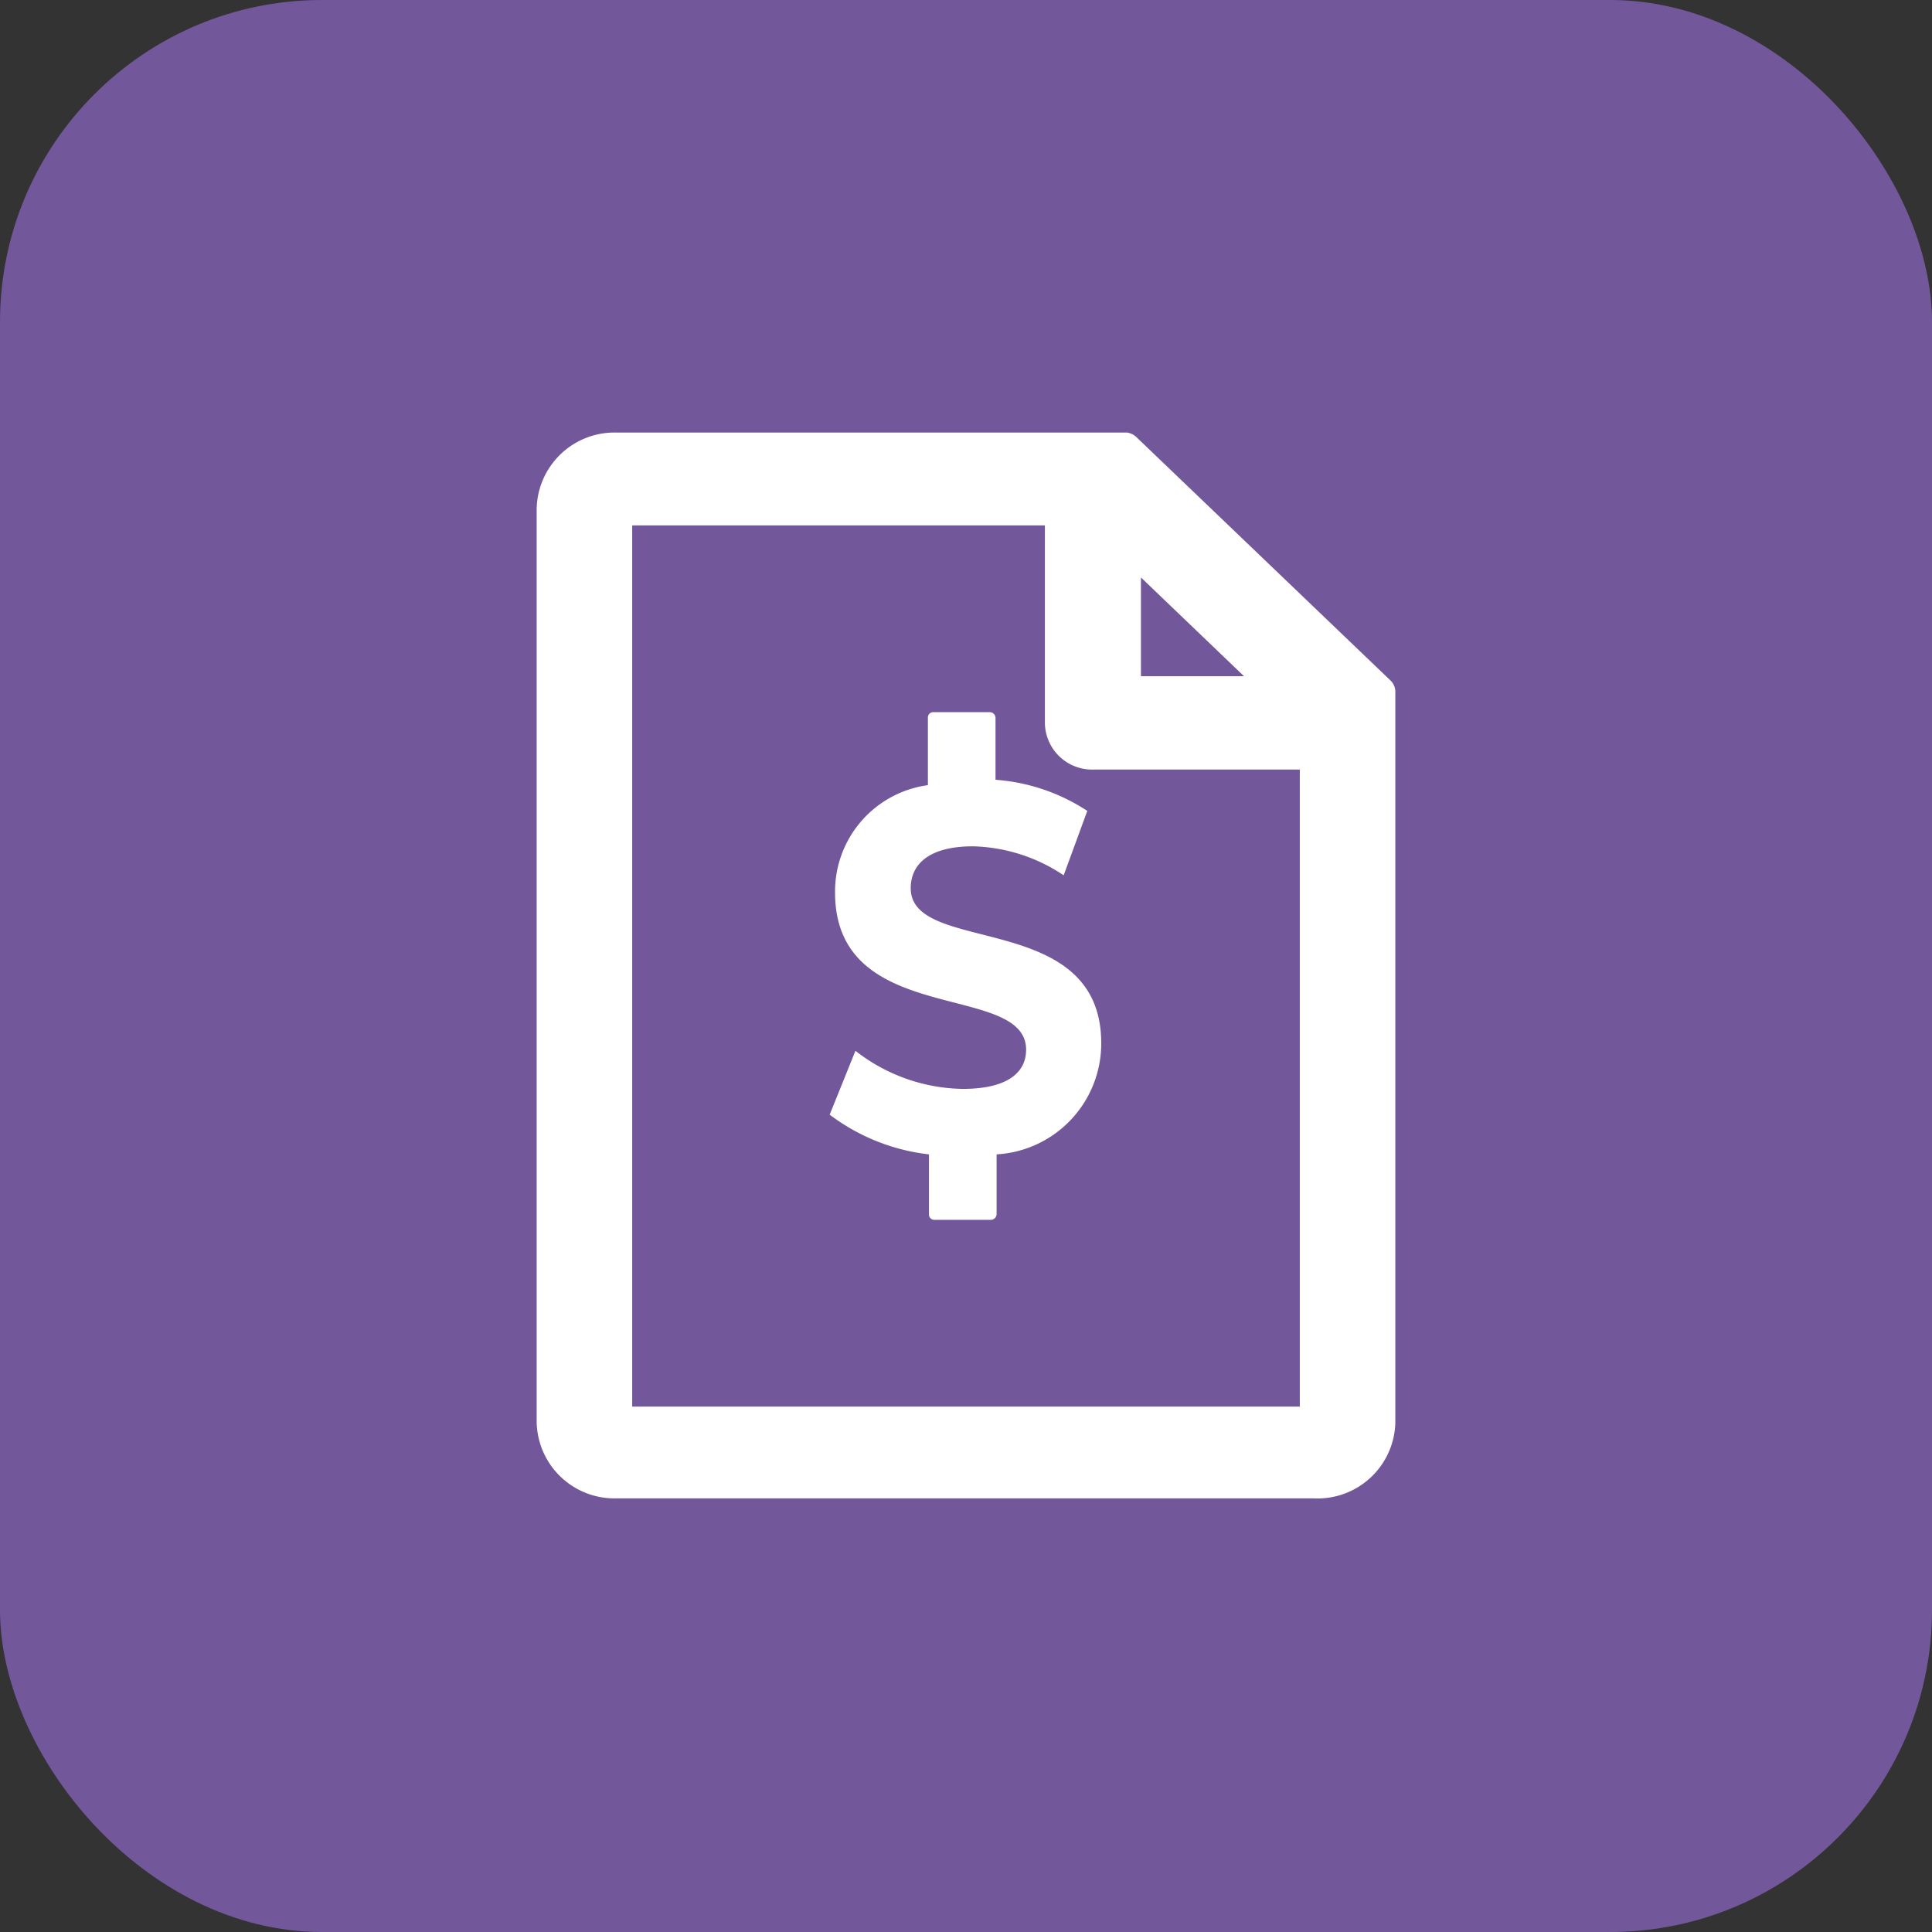 <svg xmlns="http://www.w3.org/2000/svg" viewBox="0 0 36 36"><rect x="0" y="0" width="36" height="36" fill="#333333" stroke="none"/><rect width="36" height="36" rx="6" fill="#72589b"/><path d="M18.57,21.51v1.12a.11.11,0,0,1-.1.1H17.4a.1.1,0,0,1-.09-.1V21.51a3.77,3.77,0,0,1-1.85-.74l.48-1.19a3.32,3.32,0,0,0,2,.71c.84,0,1.18-.31,1.18-.73,0-1.28-3.56-.4-3.56-2.93a2,2,0,0,1,1.73-2V13.37a.1.1,0,0,1,.09-.1h1.07a.11.11,0,0,1,.1.1v1.16a3.59,3.59,0,0,1,1.71.58l-.44,1.2a3.17,3.17,0,0,0-1.69-.54c-.84,0-1.16.35-1.16.78,0,1.26,3.55.39,3.55,2.89A2.07,2.07,0,0,1,18.57,21.51Z" fill="#fff"/><path d="M25.91,12.68,21.17,8.14A.32.32,0,0,0,21,8.06H11.48A1.45,1.45,0,0,0,10,9.49v17a1.45,1.45,0,0,0,1.48,1.43h13A1.45,1.45,0,0,0,26,26.51V12.9A.29.29,0,0,0,25.91,12.68Zm-4.65-.08V10.76l1.92,1.84Zm-.89,1.74h3.85V26.21H11.78V9.79h7.69v3.68A.88.88,0,0,0,20.37,14.34Z" fill="#fff"/></svg>